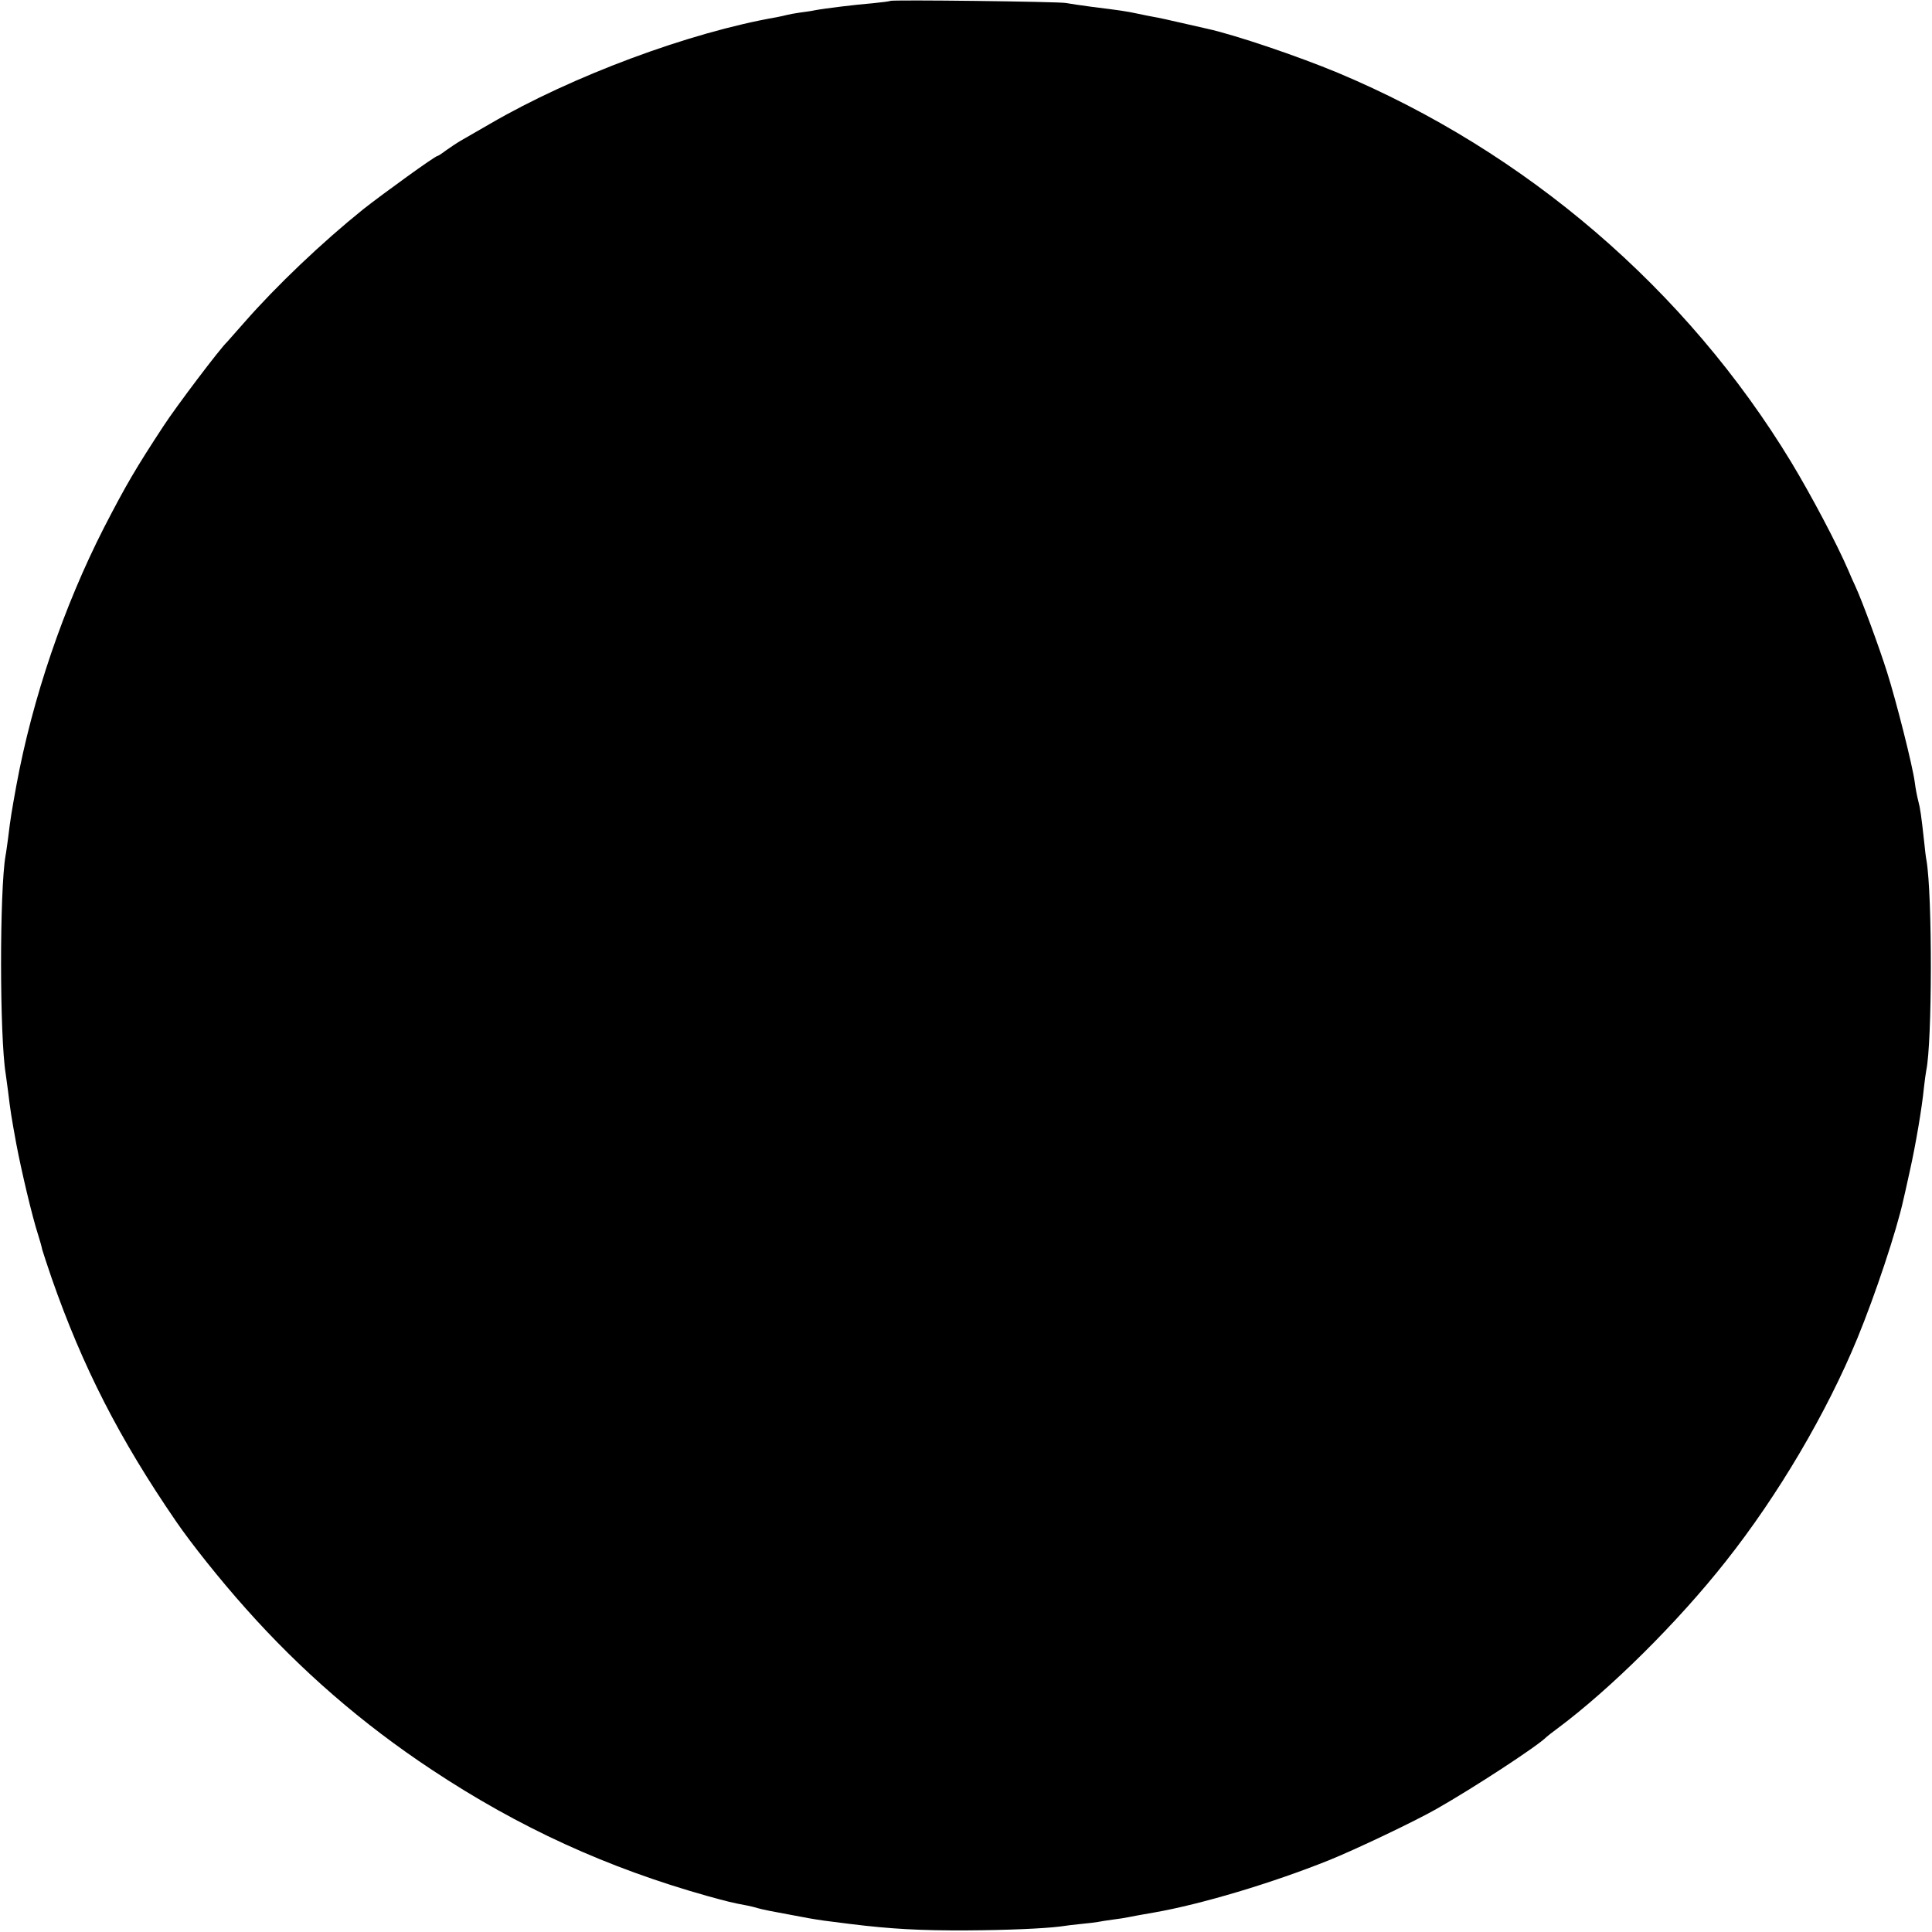 <?xml version="1.0" standalone="no"?>
<!DOCTYPE svg PUBLIC "-//W3C//DTD SVG 20010904//EN"
 "http://www.w3.org/TR/2001/REC-SVG-20010904/DTD/svg10.dtd">
<svg version="1.0" xmlns="http://www.w3.org/2000/svg"
 width="842pt" height="842pt" viewBox="0 0 842 842"
 preserveAspectRatio="xMidYMid meet">
<g transform="translate(0,842) scale(0.1,-0.1)"
fill="#000000" stroke="none">
<path d="M3879 8416 c-2 -2 -35 -6 -74 -10 -75 -6 -214 -23 -255 -31 -13 -3
-42 -7 -65 -10 -22 -3 -47 -8 -55 -10 -8 -2 -28 -7 -45 -10 -380 -66 -891
-256 -1250 -465 -50 -29 -106 -61 -125 -72 -19 -11 -49 -31 -67 -44 -17 -13
-34 -24 -37 -24 -10 0 -238 -165 -323 -232 -179 -144 -377 -332 -518 -493 -39
-44 -72 -82 -75 -85 -29 -26 -223 -283 -277 -366 -122 -186 -164 -258 -260
-444 -175 -343 -312 -744 -382 -1125 -20 -111 -25 -138 -36 -230 -4 -27 -8
-61 -11 -75 -26 -152 -26 -788 1 -951 2 -13 6 -46 10 -74 10 -84 15 -116 36
-230 22 -117 70 -320 95 -396 8 -25 16 -54 18 -65 3 -10 21 -66 41 -124 135
-387 295 -700 542 -1060 67 -98 194 -257 303 -379 240 -270 508 -503 812 -704
380 -252 765 -428 1204 -551 84 -23 102 -28 172 -41 15 -3 35 -8 44 -11 20 -6
76 -17 143 -29 17 -3 53 -10 80 -15 46 -8 73 -12 180 -25 178 -22 306 -29 510
-28 175 1 335 8 406 17 19 3 59 8 90 11 31 3 65 7 75 9 11 2 39 7 64 10 25 3
56 8 70 11 14 3 63 12 110 20 206 36 513 128 760 227 119 48 373 169 470 224
167 95 442 275 480 314 3 3 23 19 45 35 234 174 527 465 736 730 229 289 440
648 574 973 78 190 170 466 200 602 2 8 15 65 28 125 26 116 53 275 62 366 3
29 8 63 10 74 26 122 27 762 1 915 -3 14 -7 50 -10 80 -13 118 -17 146 -26
180 -5 19 -12 55 -15 80 -9 71 -81 355 -121 481 -34 108 -108 309 -138 374 -8
17 -22 48 -31 70 -50 116 -160 324 -248 470 -457 754 -1156 1354 -1977 1698
-173 72 -447 165 -570 192 -8 2 -58 13 -110 25 -52 12 -106 24 -120 26 -14 2
-45 9 -70 14 -51 11 -79 15 -200 30 -47 6 -98 14 -115 17 -35 6 -759 15 -766
9z"/>
</g>
</svg>
